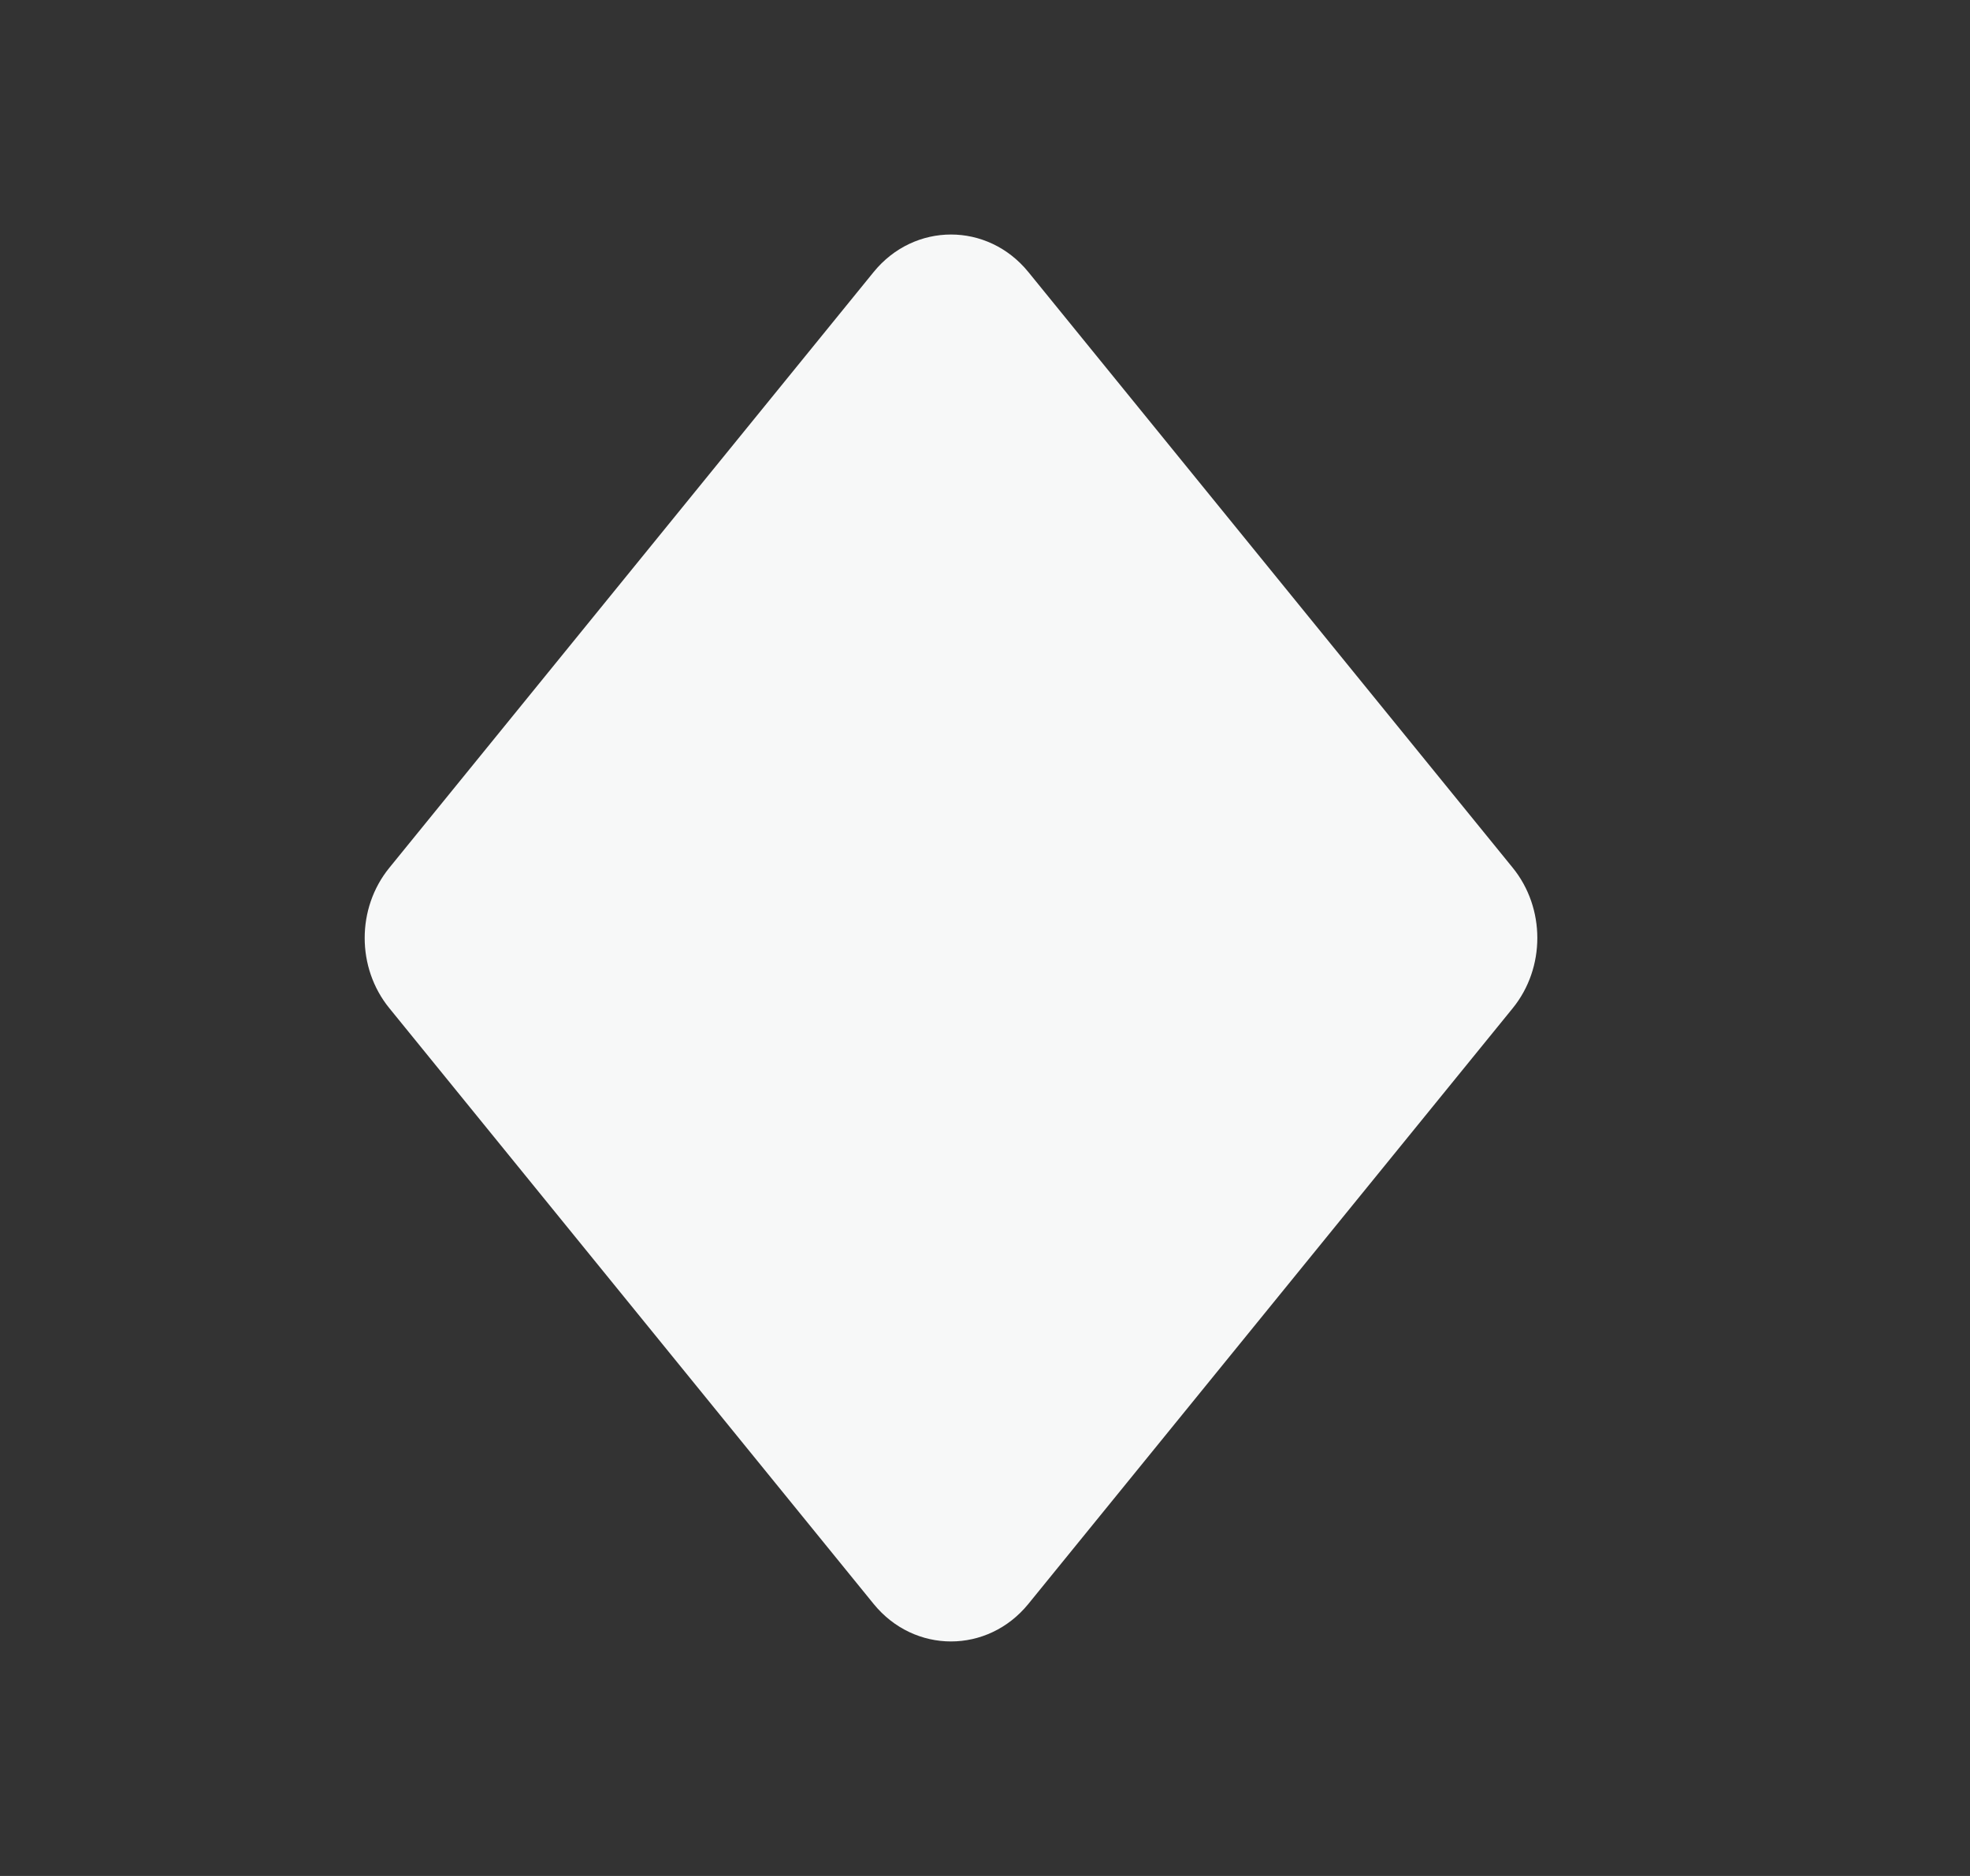 <svg width="21" height="20" viewBox="0 0 21 20" fill="none" xmlns="http://www.w3.org/2000/svg">
<rect x="0" y="0" width="21" height="20" fill="#333333" stroke="none"/>
<path d="M9.313 2.9C9.747 2.367 10.528 2.367 10.962 2.9L16.126 9.252C16.475 9.682 16.475 10.318 16.126 10.748L10.962 17.1C10.528 17.633 9.747 17.633 9.313 17.1L4.15 10.748C3.8 10.318 3.8 9.682 4.15 9.252L9.313 2.9Z" fill="#F7F8F8"/>
</svg>
